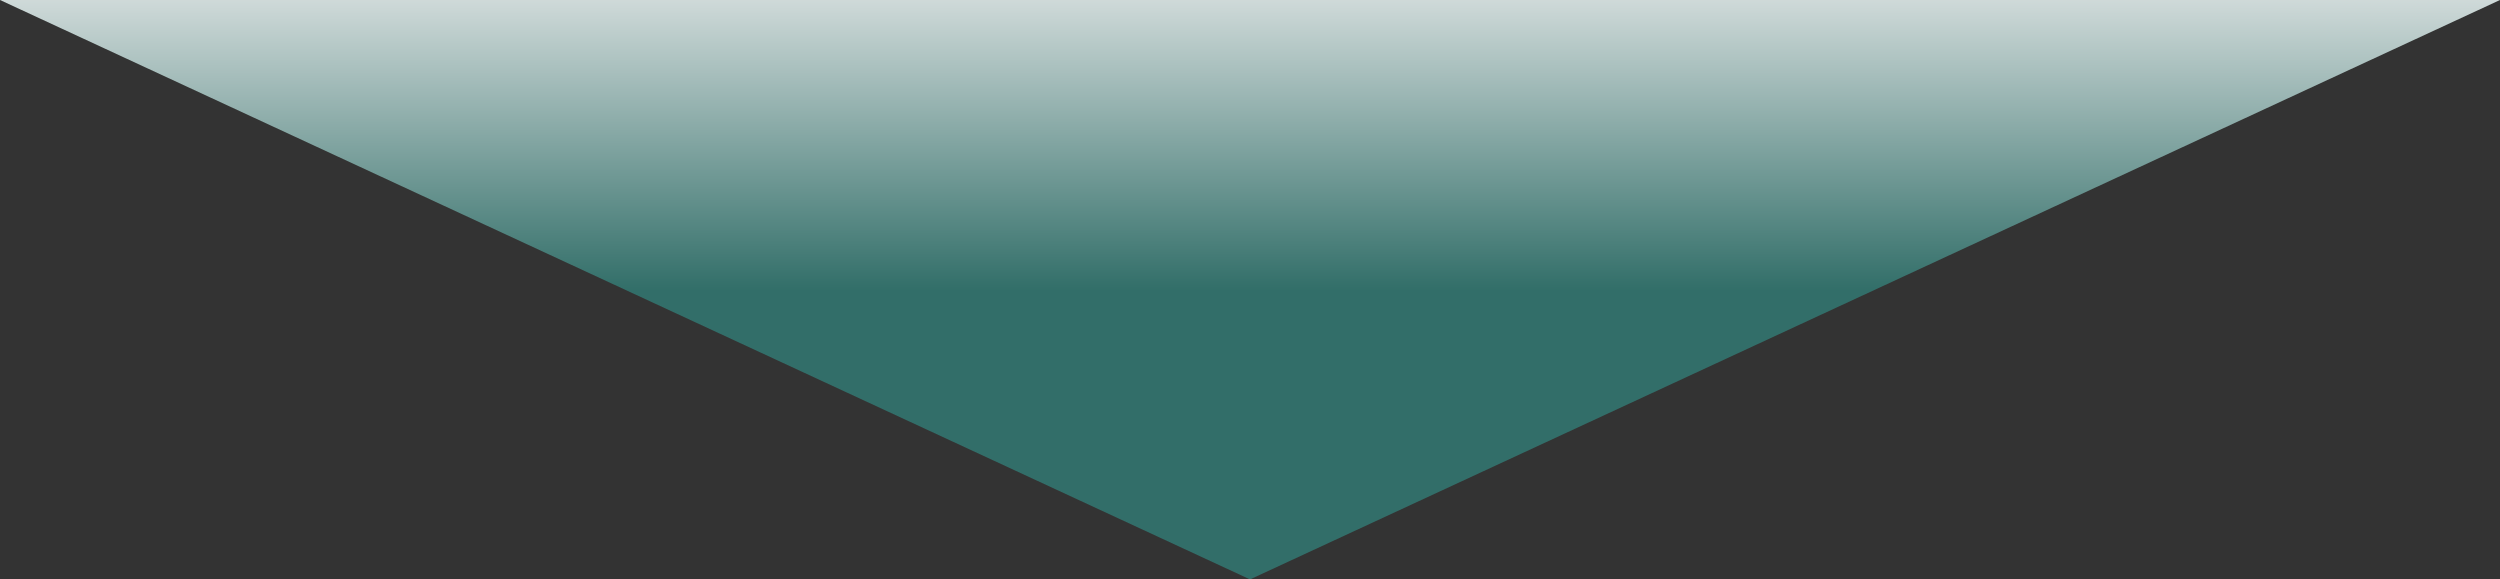 <svg xmlns="http://www.w3.org/2000/svg" xmlns:xlink="http://www.w3.org/1999/xlink" width="233" height="54" viewBox="0 0 233 54">
  <rect x="0" y="0" width="233" height="54" fill="#333333" stroke="none"/>
  <defs>
    <linearGradient id="linear-gradient" x1="0.5" y1="0.5" x2="0.5" y2="1" gradientUnits="objectBoundingBox">
      <stop offset="0" stop-color="#327c75"/>
      <stop offset="1" stop-color="#f2fffe"/>
    </linearGradient>
  </defs>
  <path id="多角形_1" data-name="多角形 1" d="M116.5,0,233,54H0Z" transform="translate(233 54) rotate(180)" opacity="0.818" fill="url(#linear-gradient)"/>
</svg>
